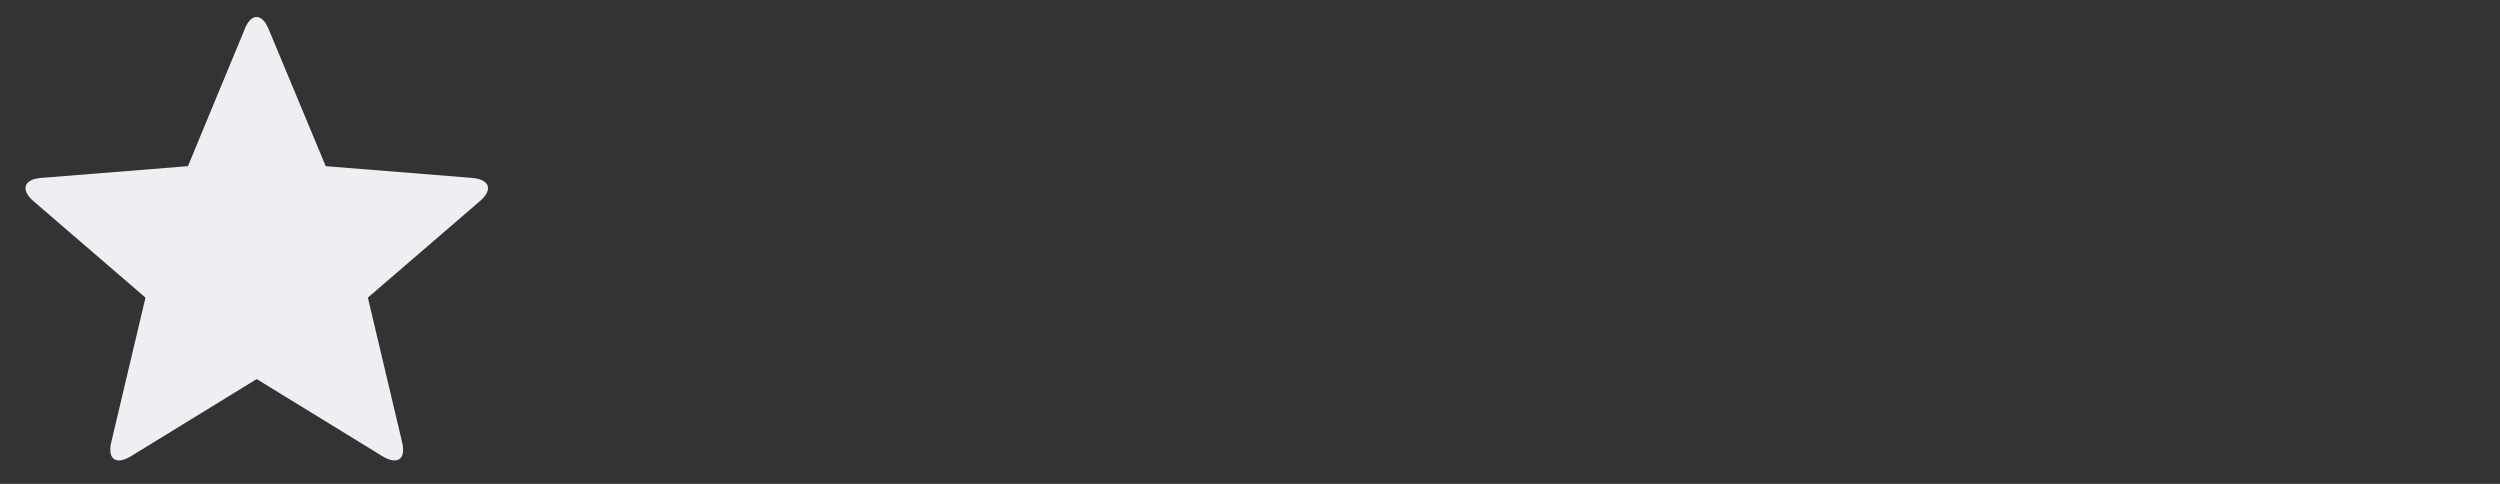 <svg width="62" height="12" viewBox="0 0 62 12" fill="none" xmlns="http://www.w3.org/2000/svg">
<rect x="0" y="0" width="62" height="12" fill="#333333" stroke="none"/>
<g clip-path="url(#clip0_7_15262)">
<path d="M3.255 11.31C2.878 11.545 2.658 11.388 2.76 10.964L3.608 7.381L0.835 4.993C0.505 4.71 0.584 4.443 1.023 4.412L4.661 4.121L6.067 0.727C6.224 0.319 6.499 0.319 6.664 0.727L8.078 4.121L11.708 4.412C12.148 4.451 12.234 4.703 11.896 4.993L9.123 7.381L9.972 10.964C10.074 11.388 9.862 11.545 9.477 11.31L6.366 9.401L3.255 11.31Z" fill="#EFEFF3"/>
</g>
<defs>
<clipPath id="clip0_7_15262">
<rect width="60.73" height="10.999" fill="white" transform="translate(0.631 0.421)"/>
</clipPath>
</defs>
</svg>
